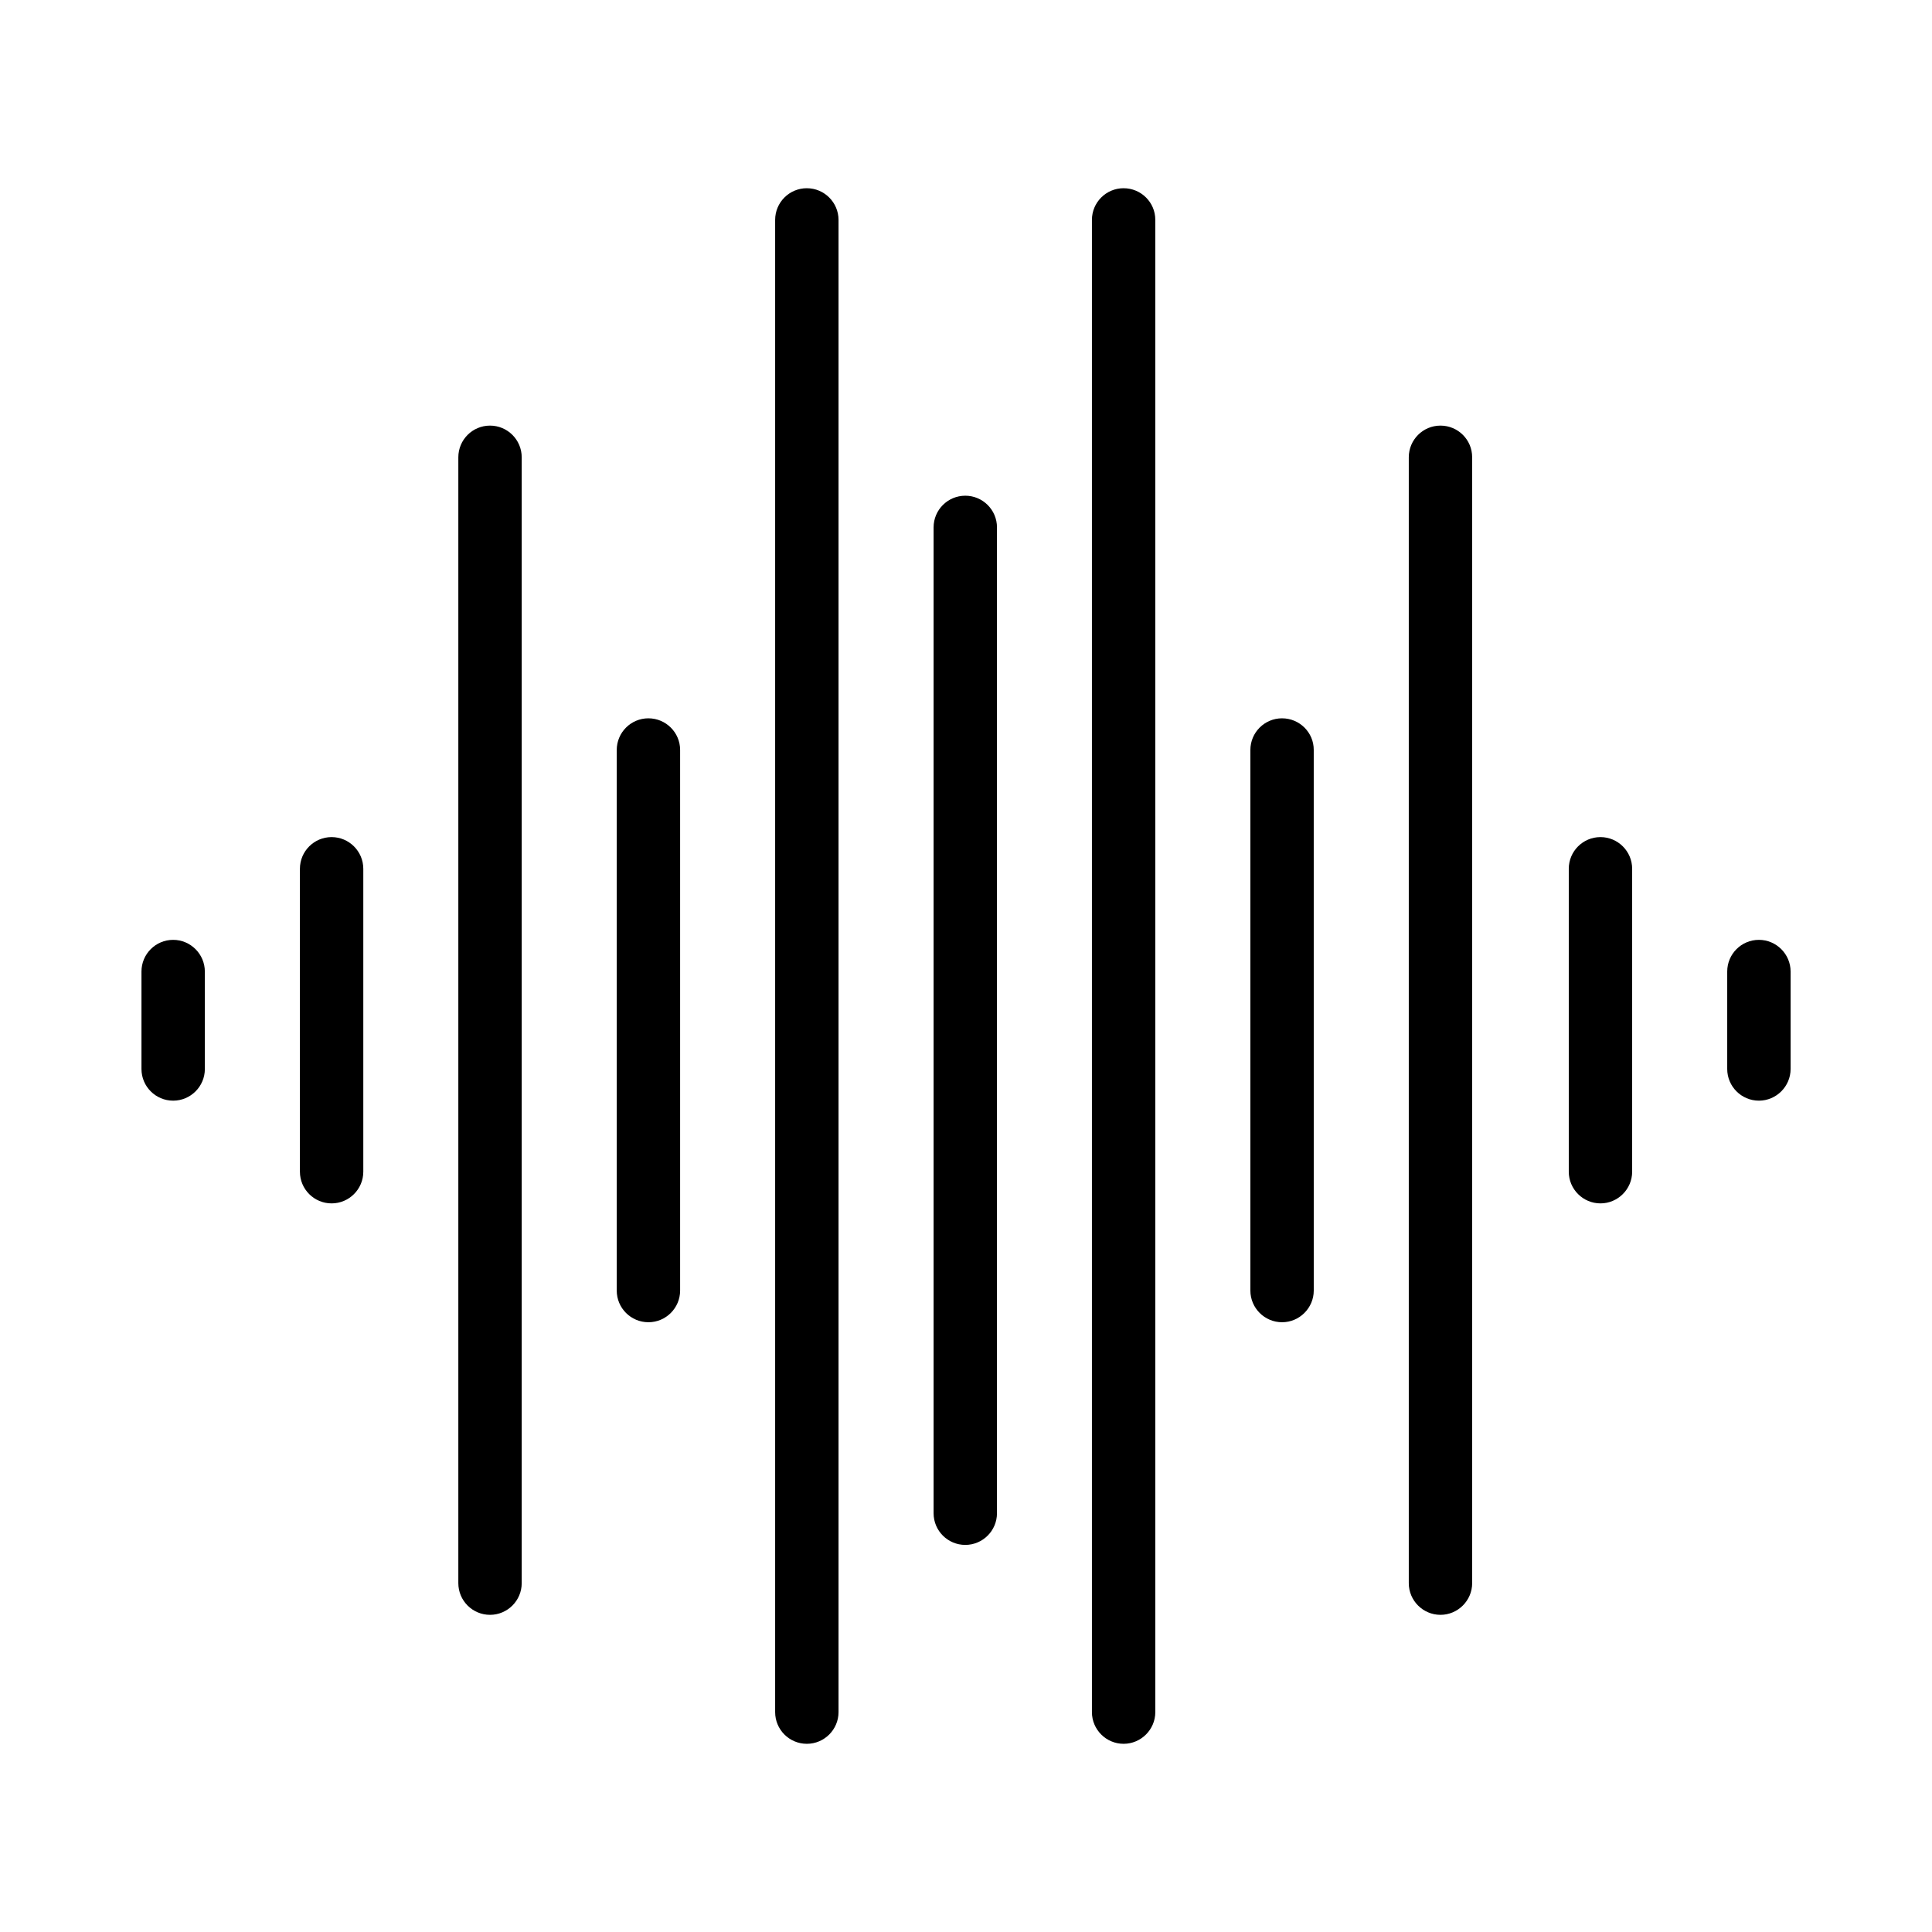 <?xml version="1.0" encoding="UTF-8"?>
<!-- Uploaded to: SVG Find, www.svgrepo.com, Generator: SVG Find Mixer Tools -->
<svg fill="#000000" width="800px" height="800px" version="1.1" viewBox="144 144 512 512" xmlns="http://www.w3.org/2000/svg">
 <g>
  <path d="m231.88 365.84c-4.641 0-8.398 3.758-8.398 8.398v80.273c0 4.641 3.758 8.398 8.398 8.398s8.398-3.777 8.398-8.398v-80.273c-0.004-4.641-3.781-8.398-8.398-8.398z"/>
  <path d="m189.89 393.07c-4.641 0-8.398 3.758-8.398 8.398v25.82c0 4.641 3.758 8.398 8.398 8.398s8.398-3.777 8.398-8.398l-0.004-25.82c0-4.617-3.777-8.398-8.395-8.398z"/>
  <path d="m568.14 365.84c-4.641 0-8.398 3.758-8.398 8.398v80.273c0 4.641 3.777 8.398 8.398 8.398 4.617 0 8.398-3.777 8.398-8.398v-80.273c0-4.641-3.781-8.398-8.398-8.398z"/>
  <path d="m610.13 393.07c-4.641 0-8.398 3.758-8.398 8.398v25.82c0 4.641 3.777 8.398 8.398 8.398 4.617 0 8.398-3.777 8.398-8.398v-25.82c0-4.617-3.781-8.398-8.398-8.398z"/>
  <path d="m273.86 256.79c-4.641 0-8.398 3.758-8.398 8.398v298.36c0 4.641 3.758 8.398 8.398 8.398s8.398-3.777 8.398-8.398v-298.36c0-4.641-3.777-8.398-8.398-8.398z"/>
  <path d="m315.84 334.36c-4.641 0-8.398 3.758-8.398 8.398v143.25c0 4.641 3.758 8.398 8.398 8.398s8.398-3.777 8.398-8.398v-143.27c0-4.617-3.777-8.375-8.398-8.375z"/>
  <path d="m399.81 275.37c-4.641 0-8.398 3.758-8.398 8.398v261.25c0 4.641 3.758 8.398 8.398 8.398s8.398-3.777 8.398-8.398v-261.27c0-4.621-3.777-8.379-8.398-8.379z"/>
  <path d="m357.82 193.88c-4.641 0-8.398 3.758-8.398 8.398v395.45c0 4.641 3.758 8.398 8.398 8.398s8.398-3.777 8.398-8.398v-395.45c0-4.637-3.777-8.395-8.398-8.395z"/>
  <path d="m525.74 256.79c-4.641 0-8.398 3.758-8.398 8.398v298.36c0 4.641 3.777 8.398 8.398 8.398 4.617 0 8.398-3.777 8.398-8.398l-0.004-298.36c0.023-4.641-3.758-8.398-8.395-8.398z"/>
  <path d="m483.76 334.36c-4.641 0-8.398 3.758-8.398 8.398v143.25c0 4.641 3.777 8.398 8.398 8.398 4.617 0 8.398-3.777 8.398-8.398l-0.004-143.27c0.023-4.617-3.758-8.375-8.395-8.375z"/>
  <path d="m441.77 193.88c-4.641 0-8.398 3.758-8.398 8.398v395.45c0 4.641 3.777 8.398 8.398 8.398 4.617 0 8.398-3.777 8.398-8.398l-0.004-395.45c0.023-4.637-3.758-8.395-8.395-8.395z"/>
 </g>
</svg>